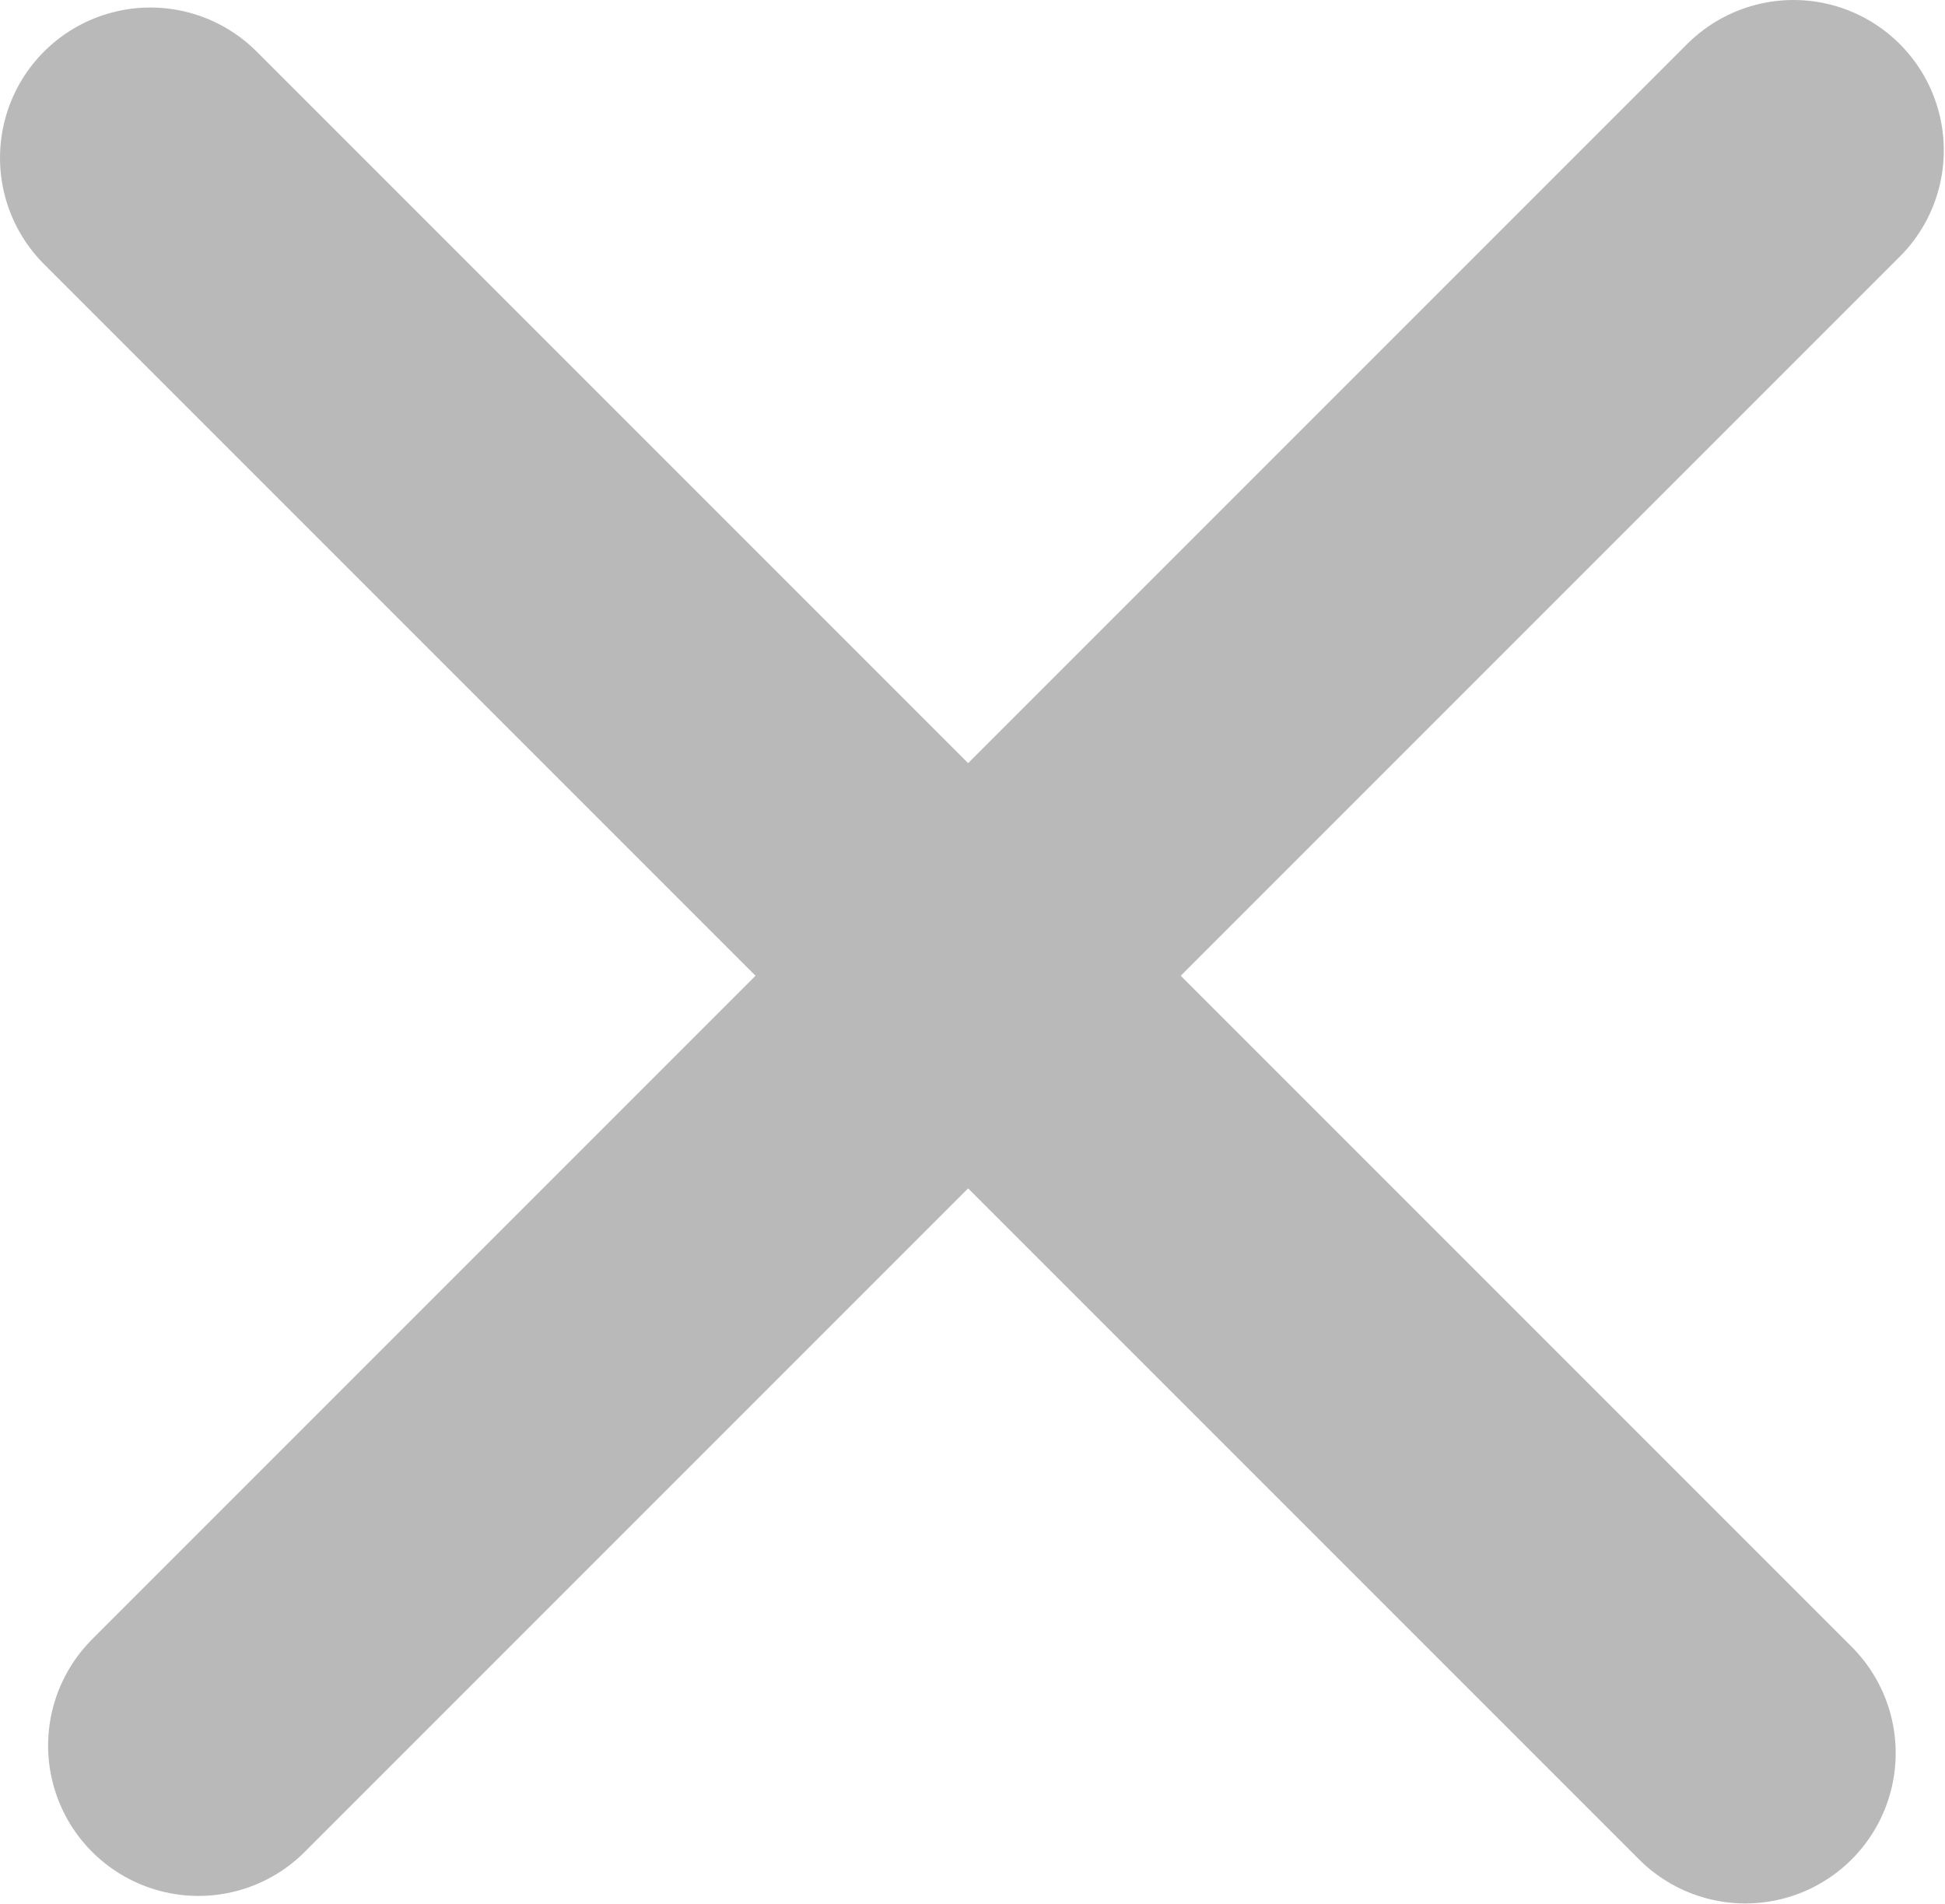 <svg width="12.938" height="12.666" viewBox="0 0 12.938 12.666" fill="none" xmlns="http://www.w3.org/2000/svg" xmlns:xlink="http://www.w3.org/1999/xlink">
	<desc>
			Created with Pixso.
	</desc>
	<defs/>
	<path id="Line 5" d="M1.32 11.61L11.93 1" stroke="#B9B9B9" stroke-opacity="1" stroke-width="2" stroke-linecap="round"/>
	<path id="Line 6" d="M1 1.05L11.61 11.66" stroke="#B9B9B9" stroke-opacity="1" stroke-width="2" stroke-linecap="round"/>
</svg>
